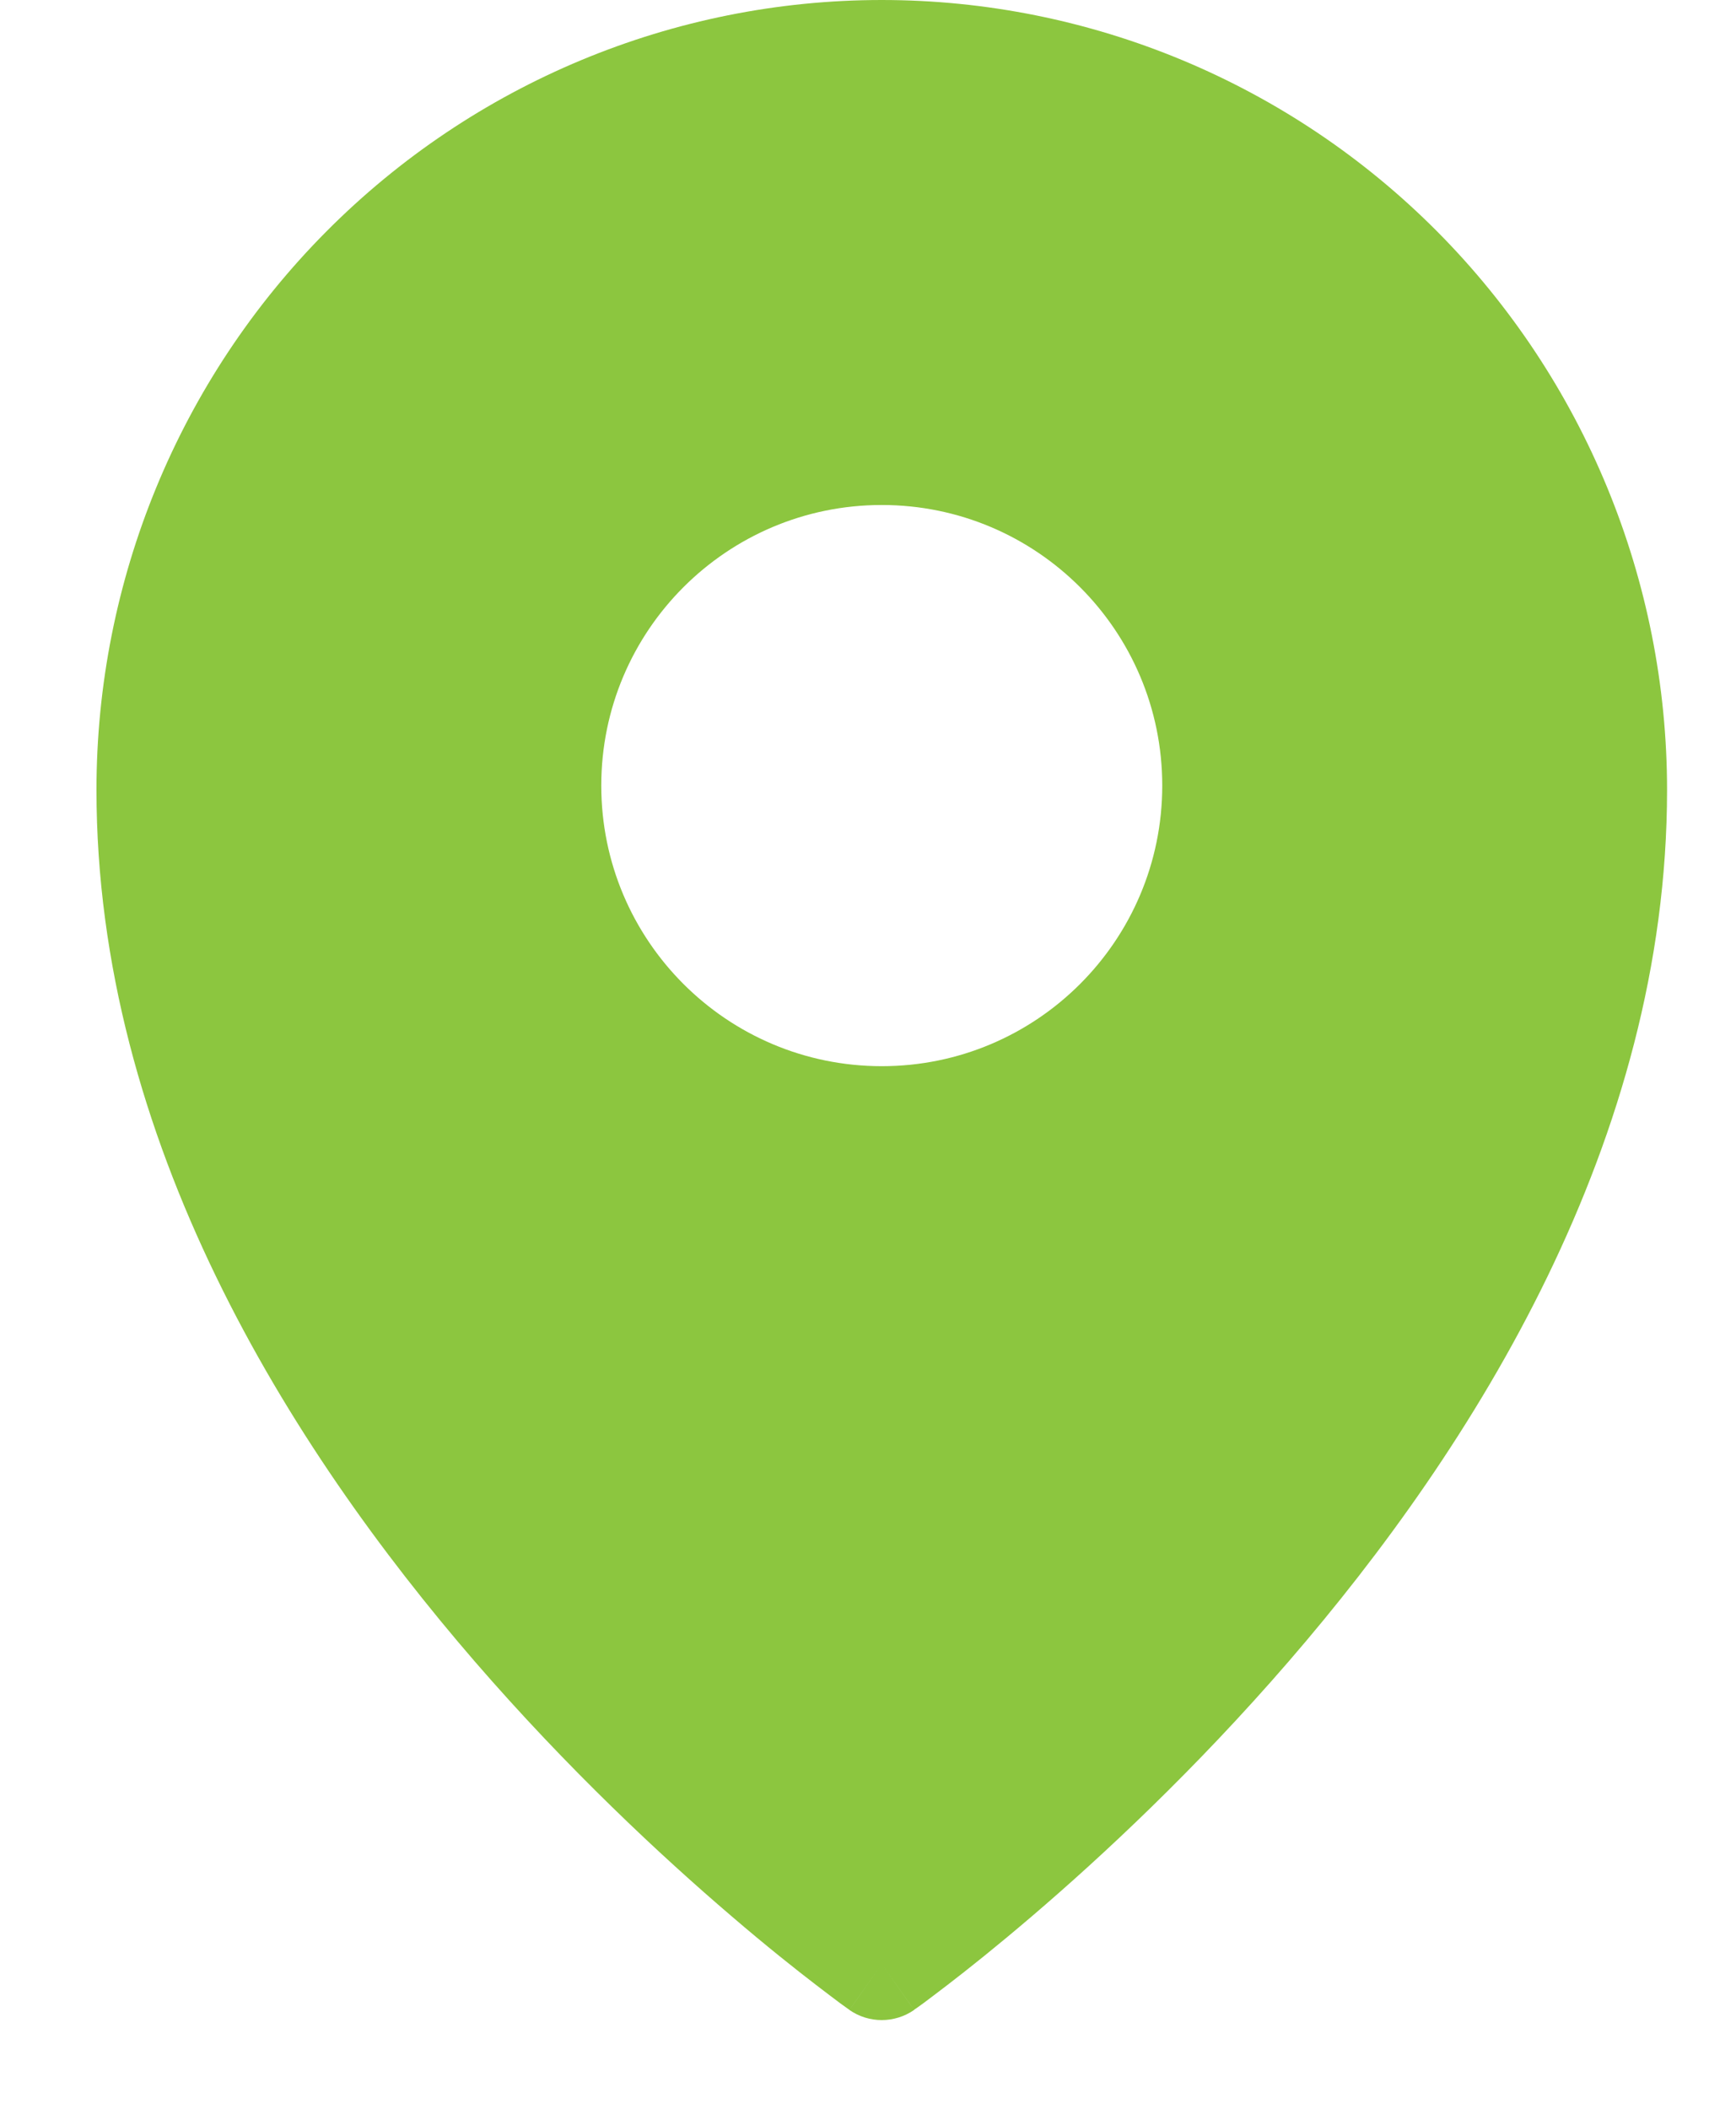<?xml version="1.0" encoding="UTF-8"?> <svg xmlns="http://www.w3.org/2000/svg" width="14" height="17" viewBox="0 0 14 17" fill="none"> <path fill-rule="evenodd" clip-rule="evenodd" d="M6.85 16.203C6.85 16.203 6.851 16.203 7.111 15.833L6.85 16.203ZM7.372 16.203L7.373 16.201L7.377 16.198L7.392 16.188C7.404 16.179 7.422 16.166 7.445 16.15C7.49 16.116 7.556 16.067 7.639 16.003C7.806 15.875 8.041 15.688 8.324 15.446C8.888 14.964 9.64 14.264 10.393 13.393C11.89 11.662 13.444 9.192 13.444 6.368C13.444 4.68 12.777 3.06 11.59 1.866C10.403 0.672 8.791 0 7.111 0C5.43 0 3.819 0.672 2.632 1.866C1.444 3.06 0.778 4.68 0.778 6.368C0.778 9.192 2.332 11.662 3.828 13.393C4.582 14.264 5.334 14.964 5.898 15.446C6.18 15.688 6.416 15.875 6.583 16.003C6.666 16.067 6.732 16.116 6.777 16.15C6.8 16.166 6.818 16.179 6.83 16.188L6.844 16.198L6.849 16.201L6.85 16.203C7.006 16.312 7.215 16.312 7.372 16.203ZM7.111 15.833L7.372 16.203C7.372 16.203 7.371 16.203 7.111 15.833ZM9.373 6.333C9.373 7.582 8.36 8.595 7.111 8.595C5.862 8.595 4.849 7.582 4.849 6.333C4.849 5.084 5.862 4.071 7.111 4.071C8.36 4.071 9.373 5.084 9.373 6.333Z" fill="#8CC63F"></path> </svg> 